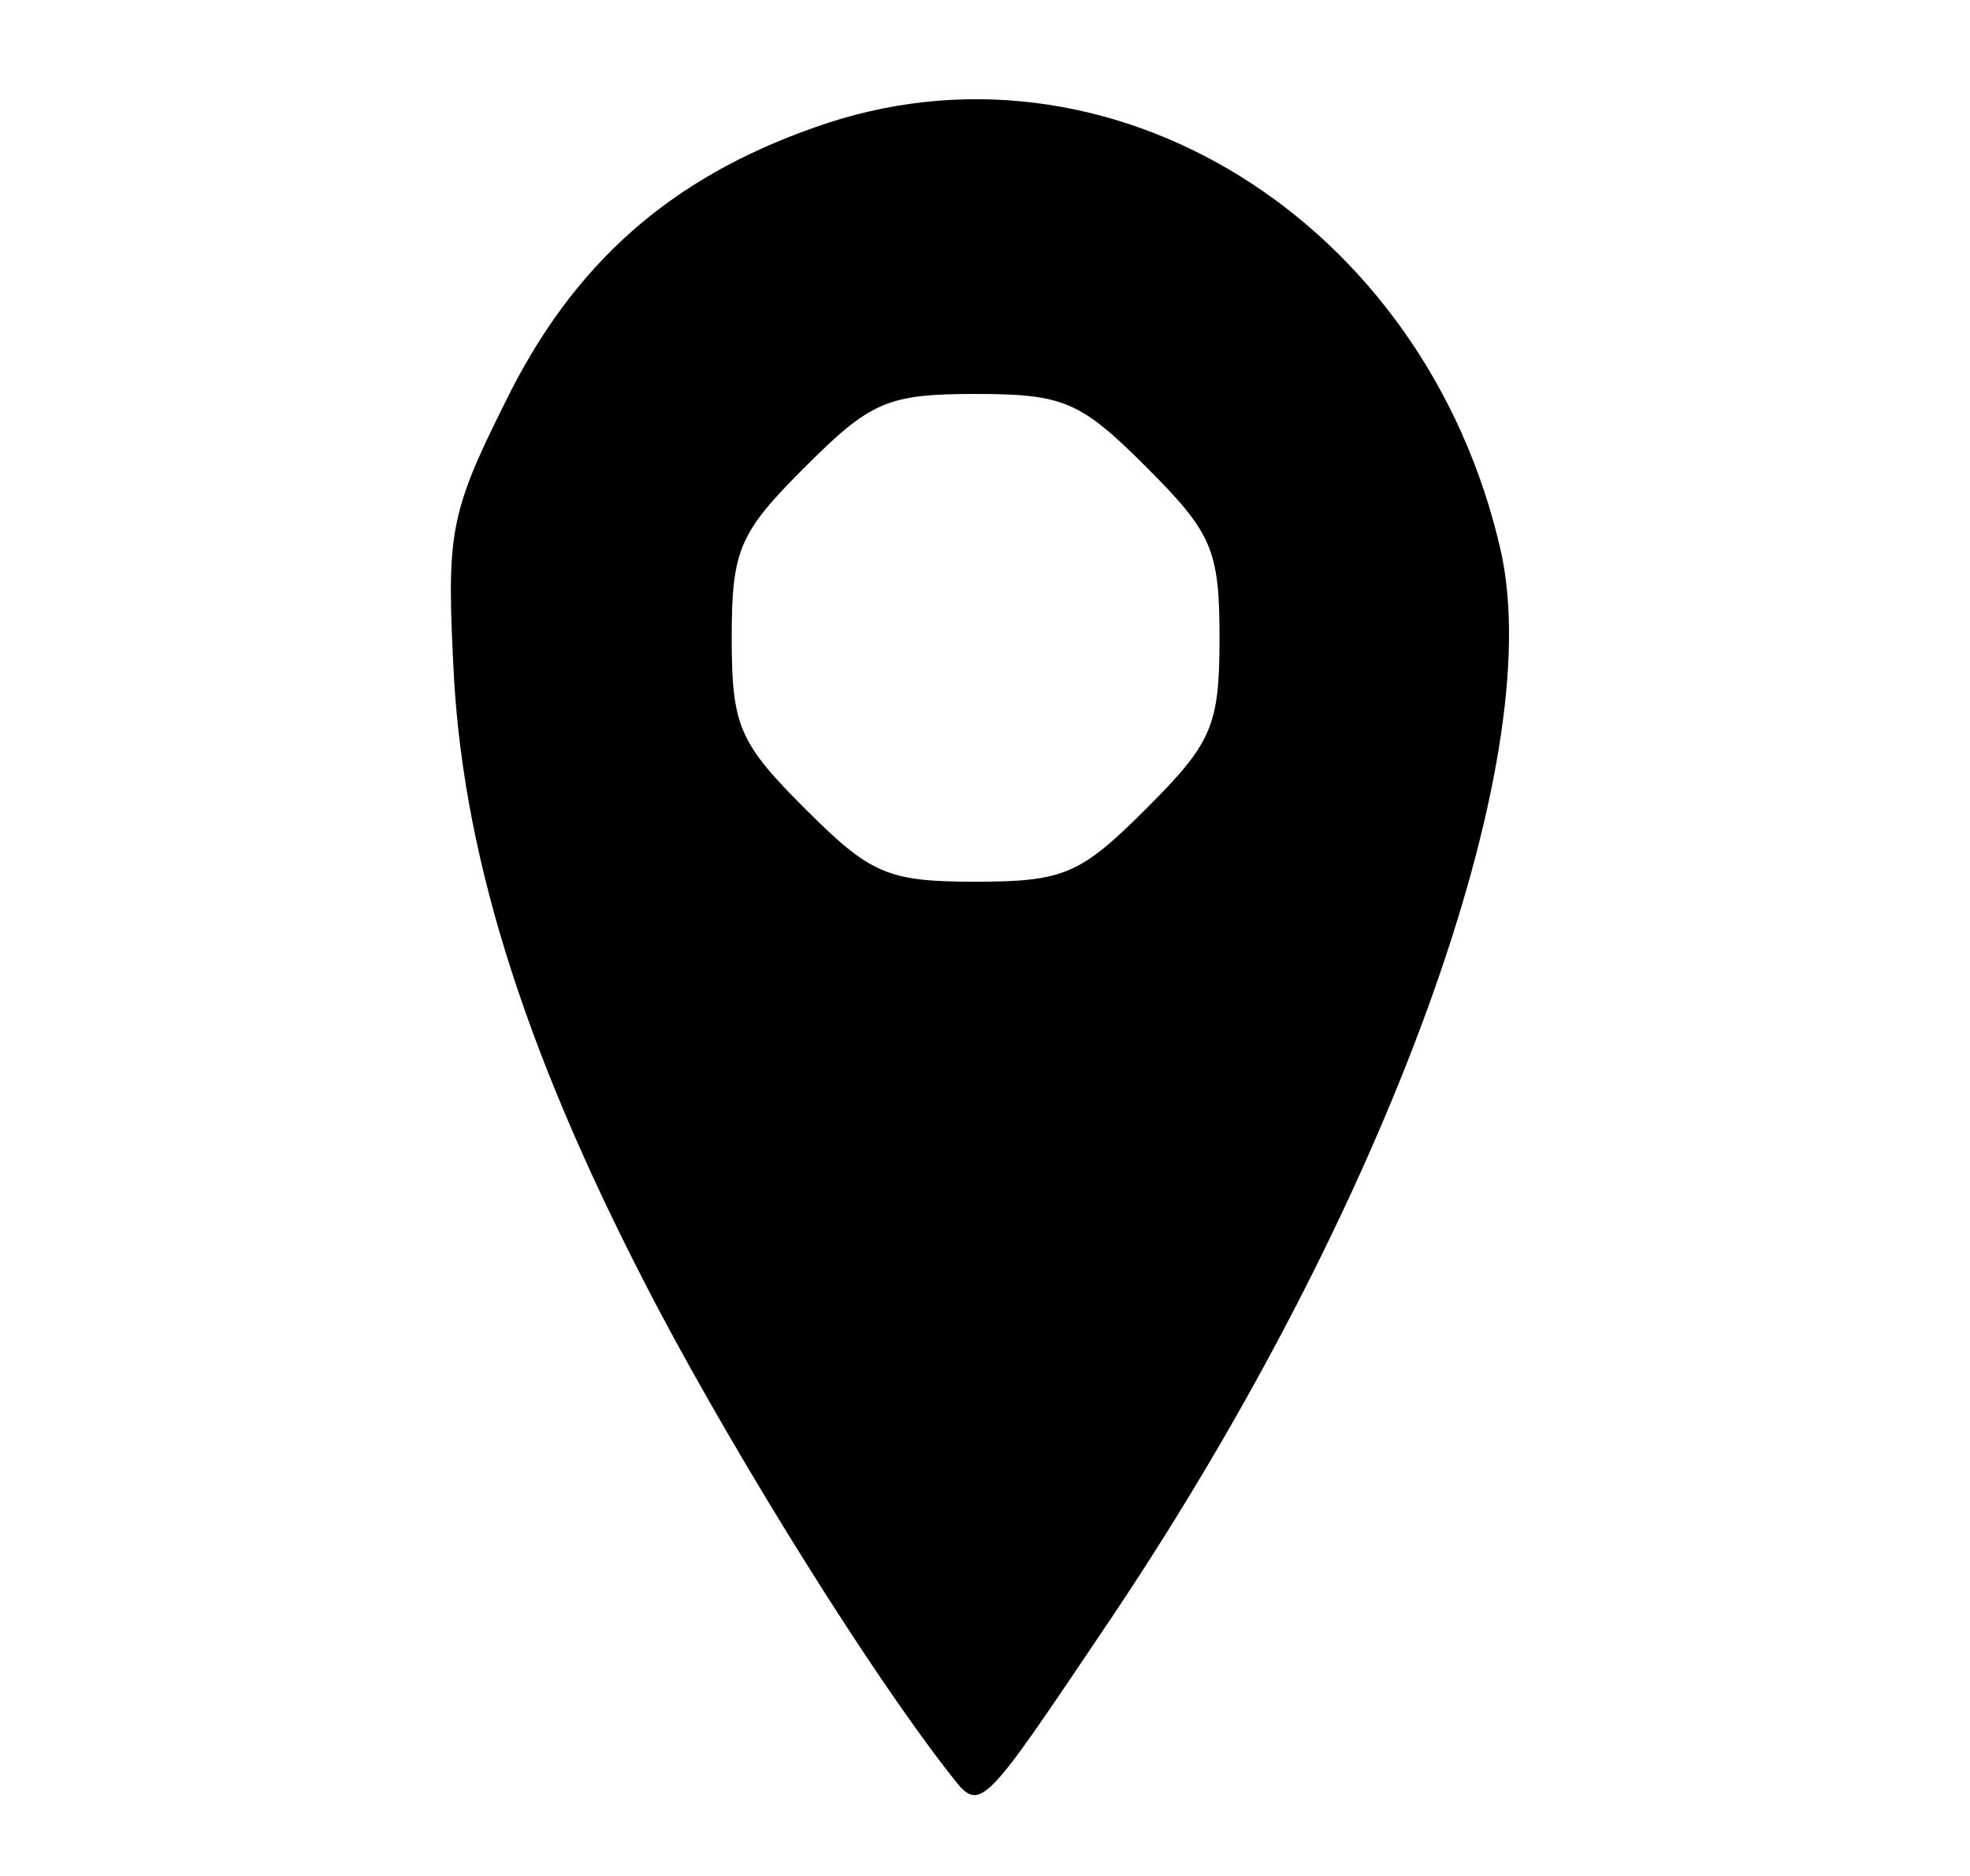 <?xml version="1.0" standalone="no"?>
<!DOCTYPE svg PUBLIC "-//W3C//DTD SVG 20010904//EN"
 "http://www.w3.org/TR/2001/REC-SVG-20010904/DTD/svg10.dtd">
<svg version="1.0" xmlns="http://www.w3.org/2000/svg"
 width="105pt" height="100pt" viewBox="0 0 105 100"
 preserveAspectRatio="xMidYMid meet">
<g transform="translate(0,100) scale(0.1,-0.1)"
fill="#000000" stroke="none">
<path d="M434 932 c-77 -27 -129 -73 -165 -147 -30 -60 -31 -70 -27 -147 6
-100 40 -205 109 -336 44 -83 112 -192 154 -246 18 -23 15 -26 89 84 145 217
231 453 206 566 -40 177 -210 282 -366 226z m177 -181 c35 -35 39 -44 39 -91
0 -47 -4 -56 -39 -91 -35 -35 -44 -39 -91 -39 -47 0 -56 4 -91 39 -35 35 -39
44 -39 91 0 47 4 56 39 91 35 35 44 39 91 39 47 0 56 -4 91 -39z"/>
</g>
</svg>
